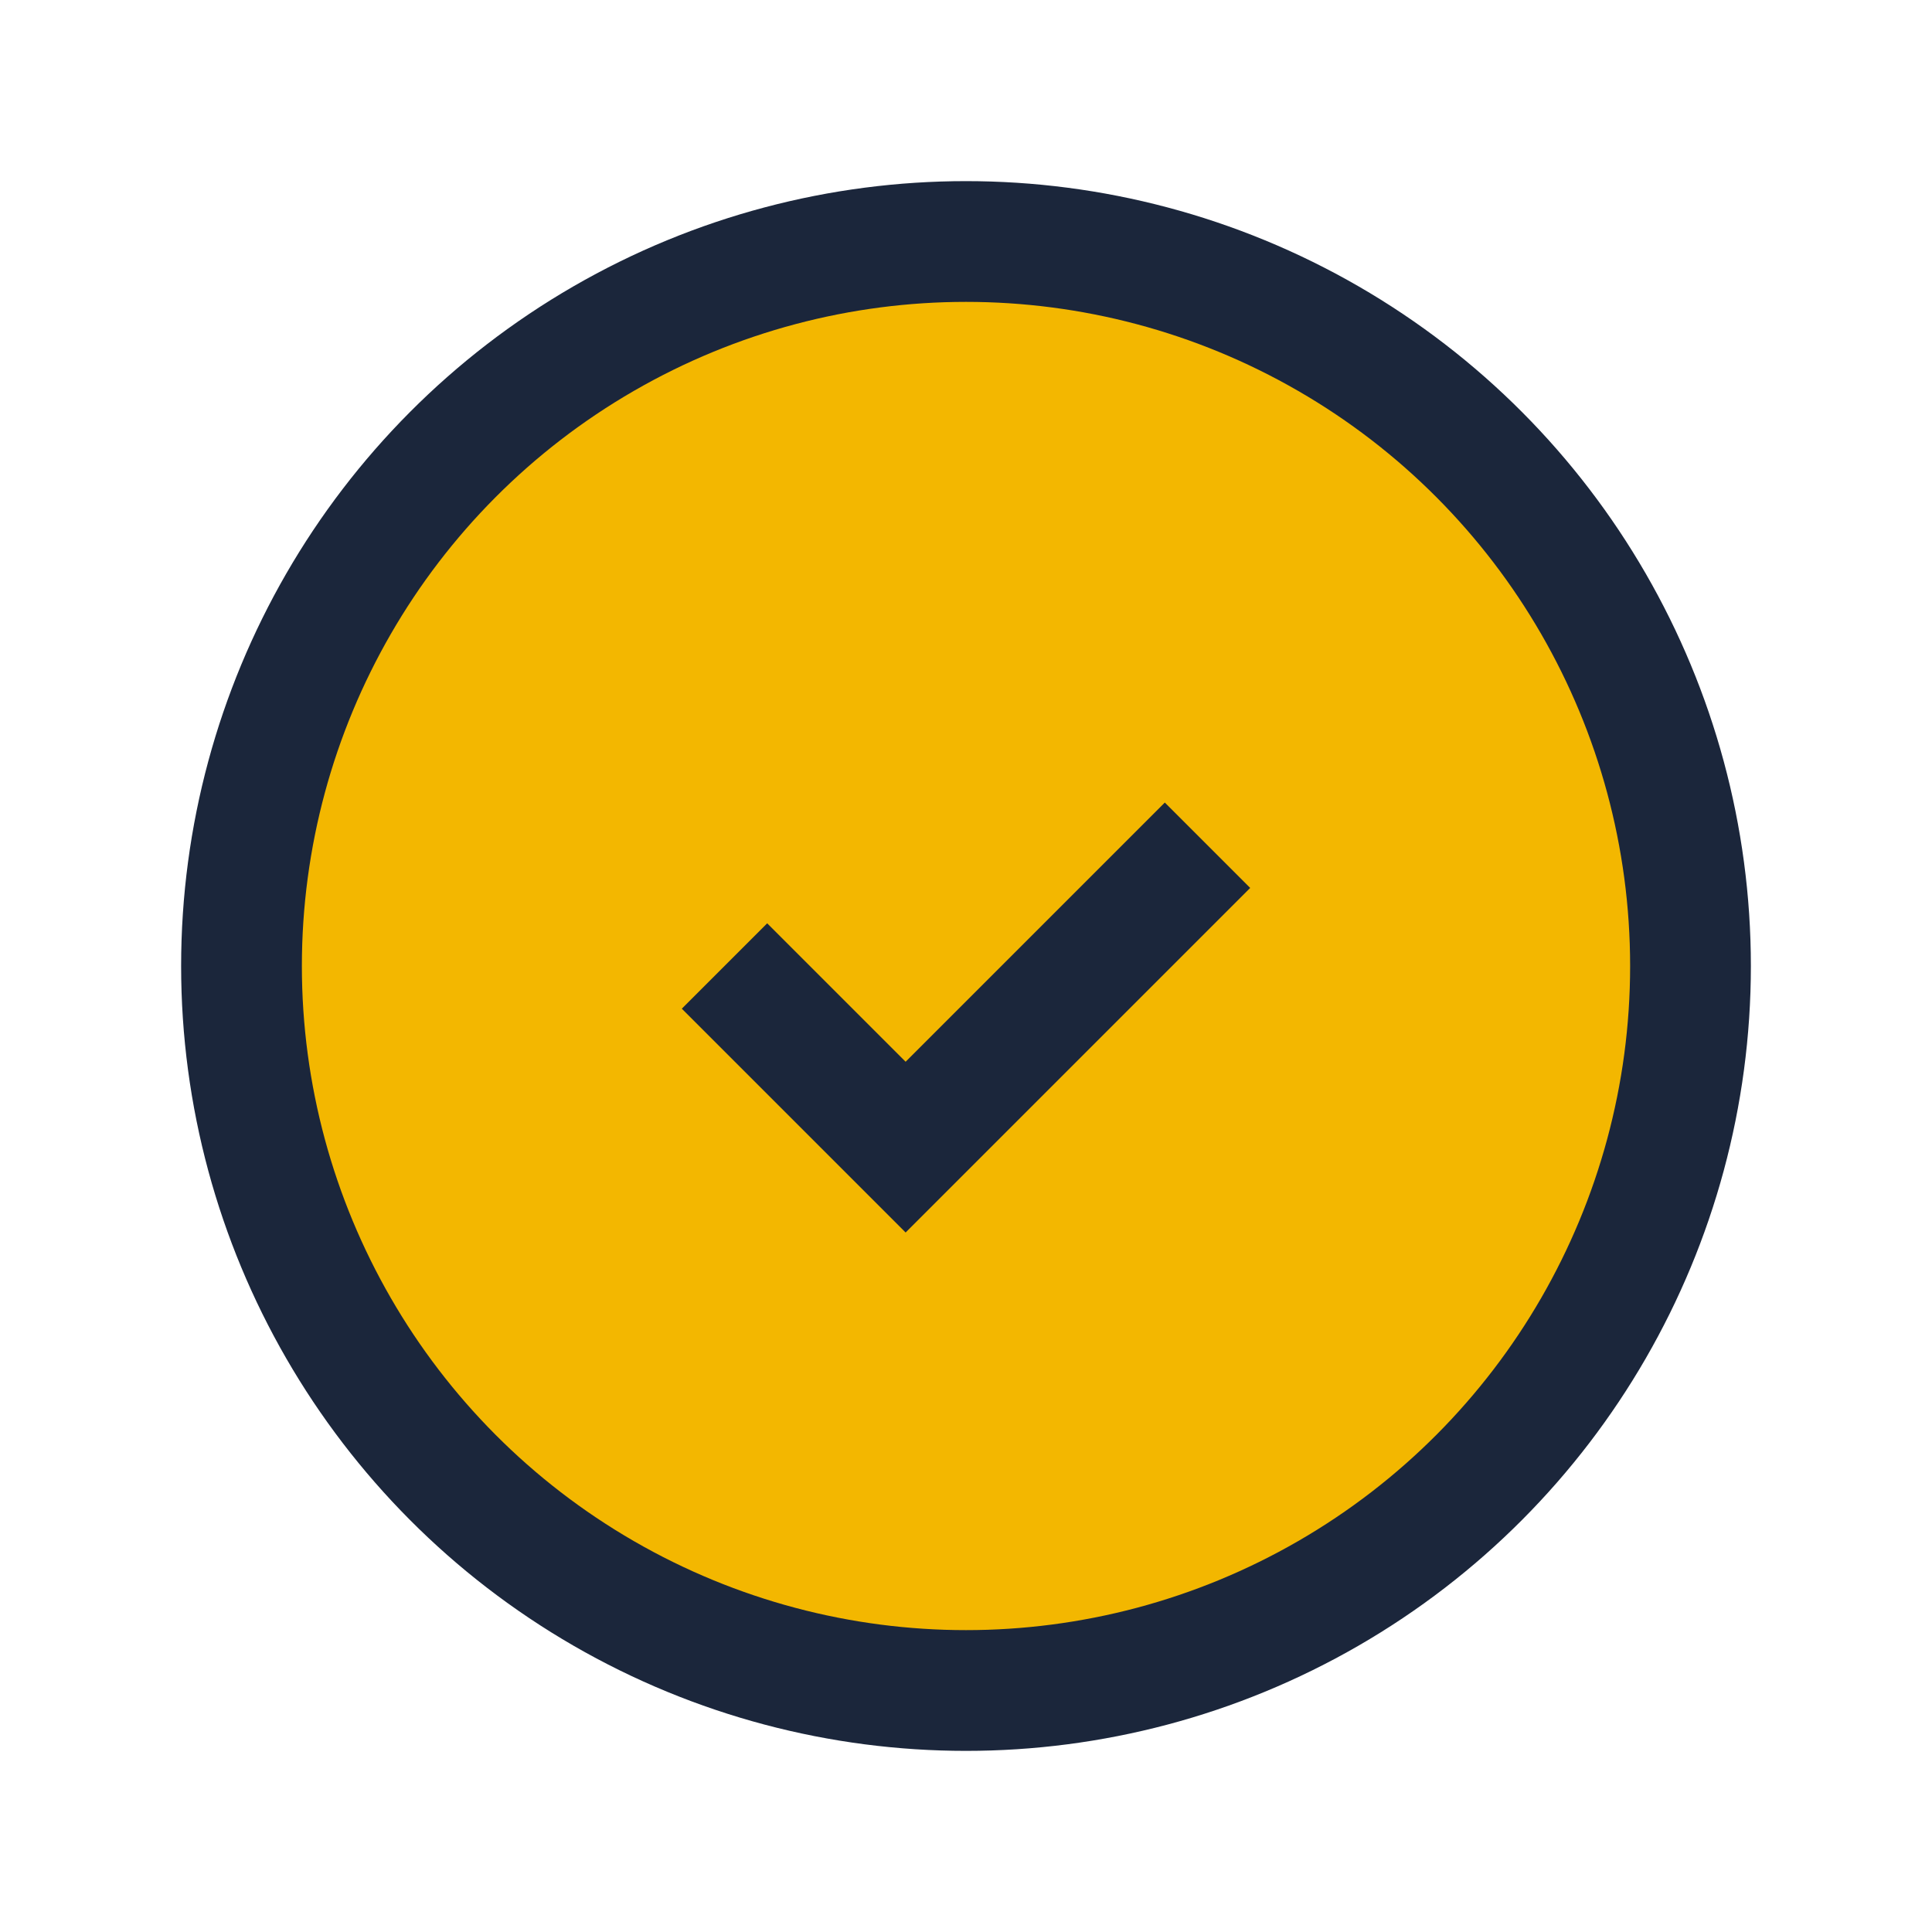 <?xml version="1.0" encoding="UTF-8"?>
<svg xmlns="http://www.w3.org/2000/svg" width="32" height="32" viewBox="0 0 32 32"><circle cx="16" cy="16" r="12" fill="#F3B700" stroke="#1B263B" stroke-width="2"/><path d="M12 16l3 3 5-5" stroke="#1B263B" stroke-width="2" fill="none"/></svg>
